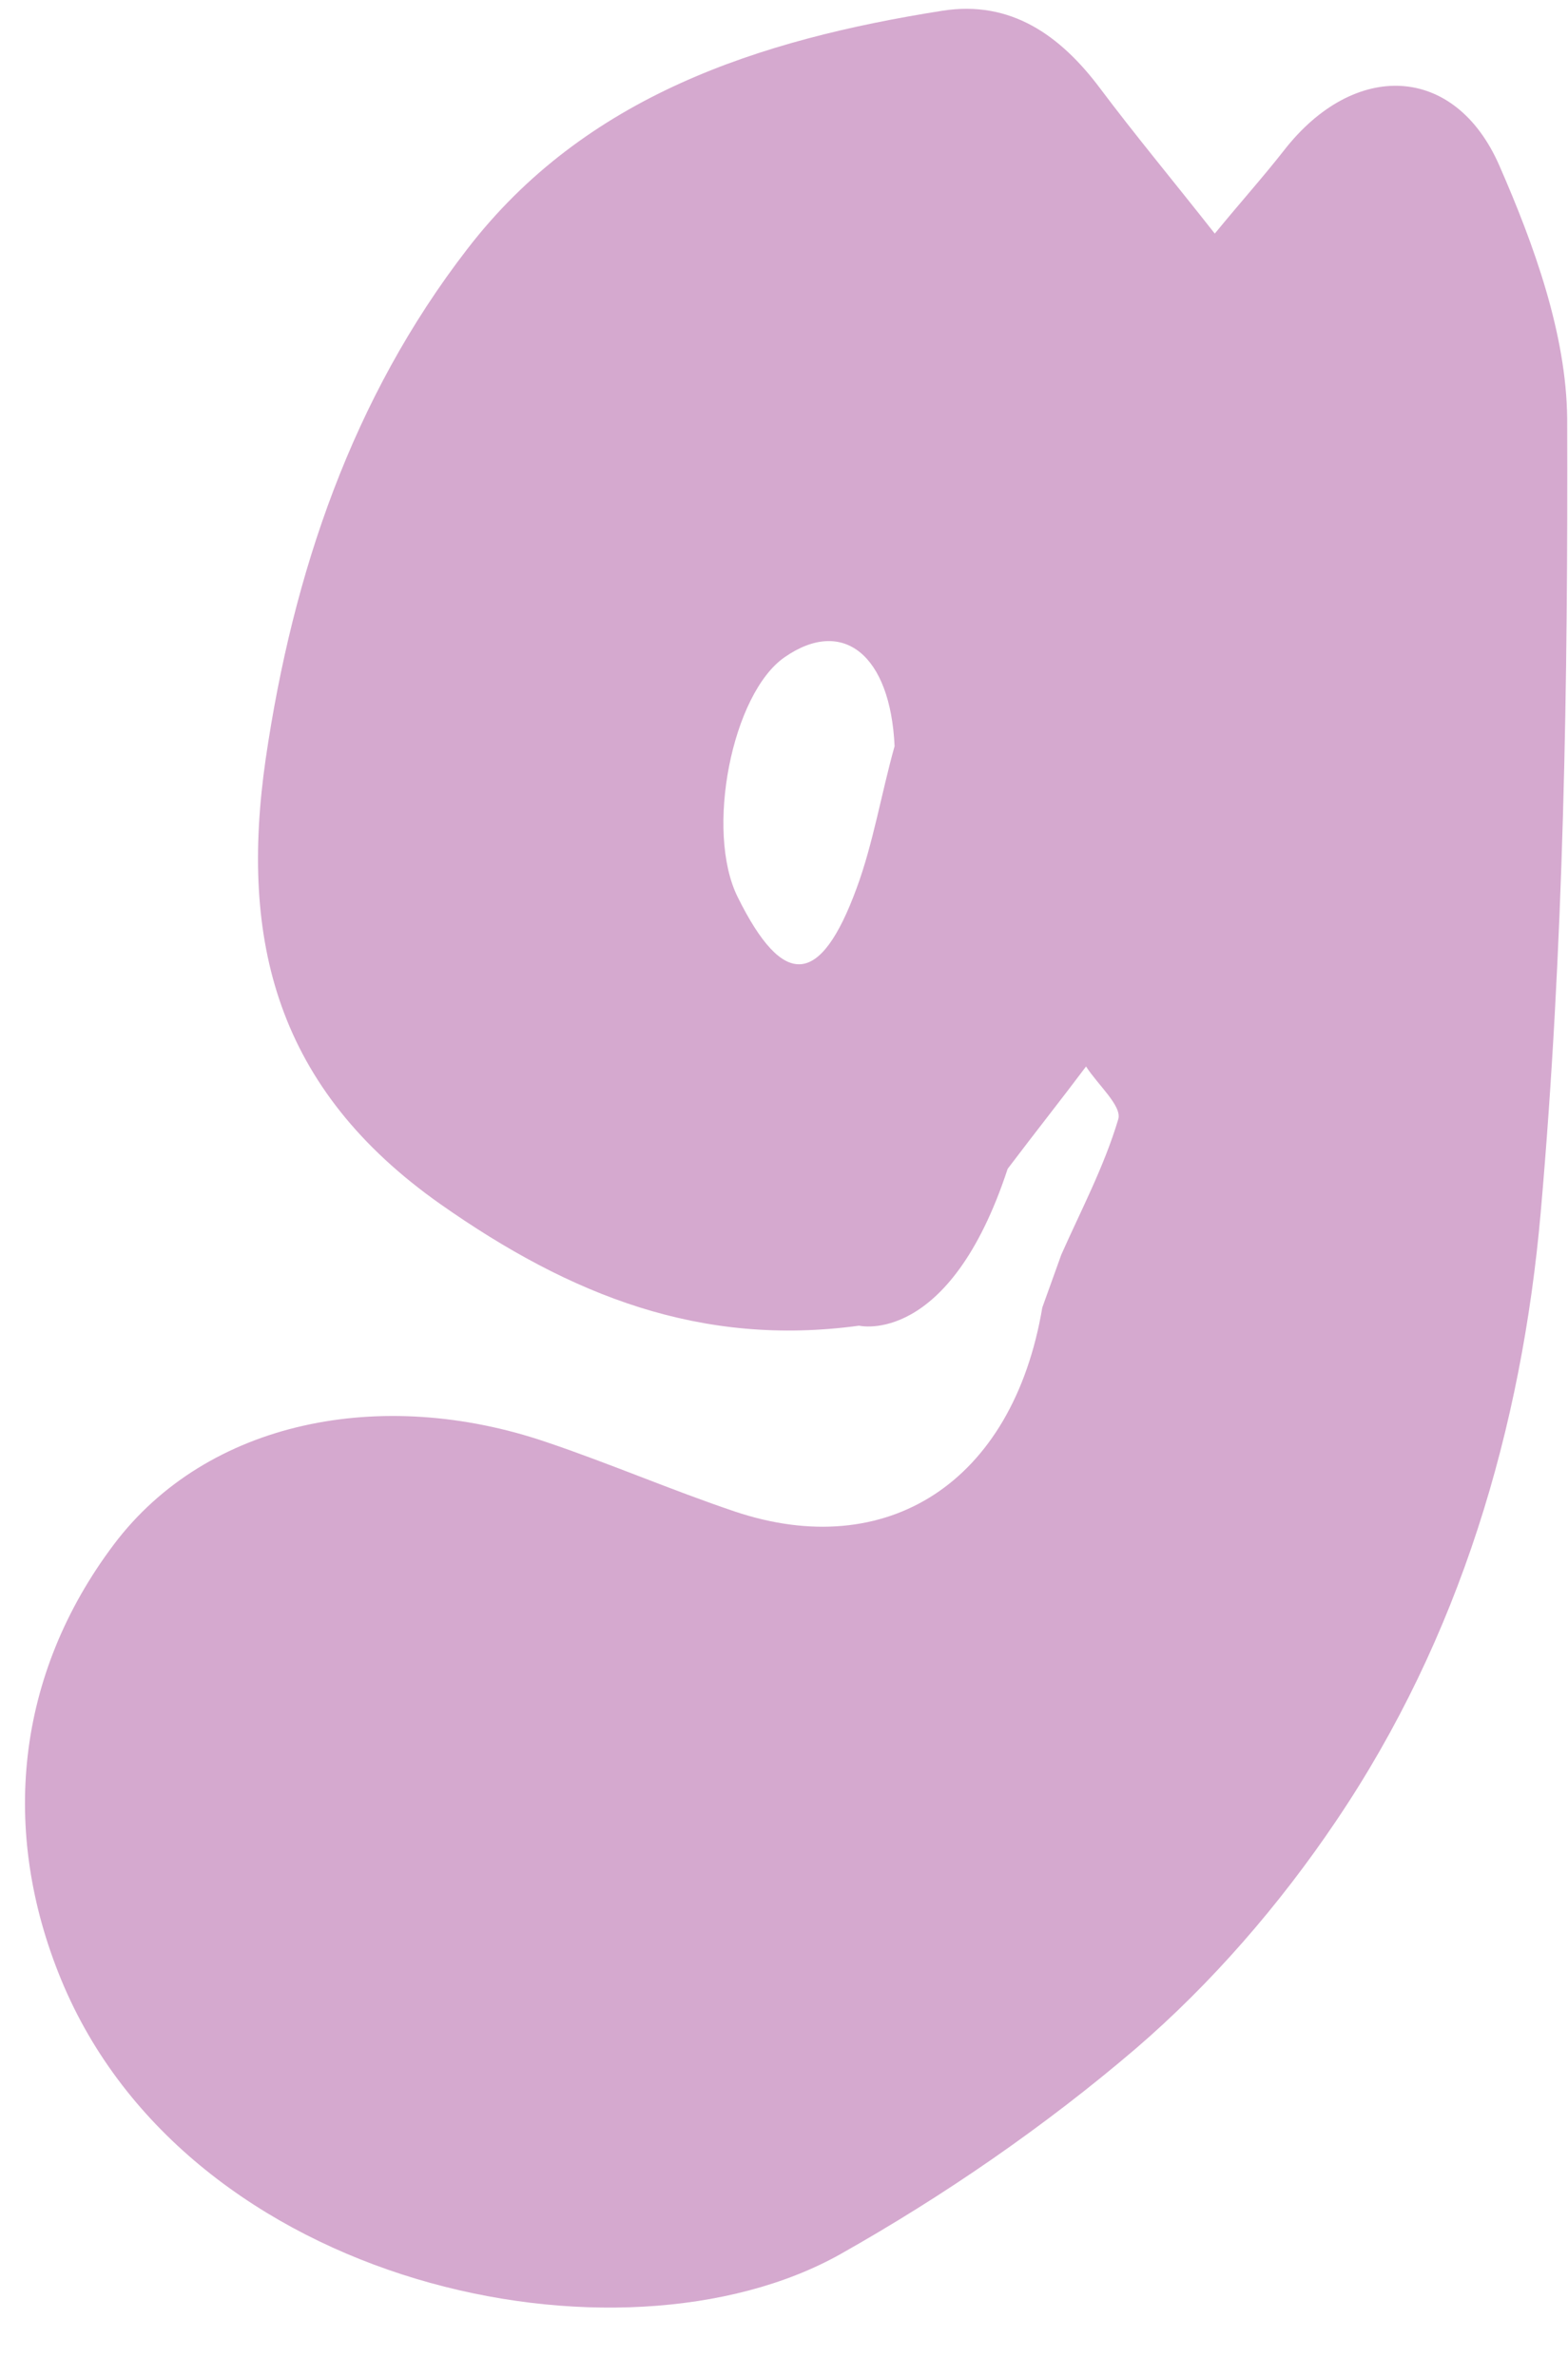 <?xml version="1.0" encoding="UTF-8" standalone="no"?><svg xmlns="http://www.w3.org/2000/svg" xmlns:xlink="http://www.w3.org/1999/xlink" fill="#000000" height="288" preserveAspectRatio="xMidYMid meet" version="1" viewBox="155.9 116.1 190.0 288.0" width="190" zoomAndPan="magnify"><g id="change1_1"><path d="M337.6,136.2c-5.4-12.4-17.6-12.8-26.1-1.9c-2.5,3.2-5.2,6.2-8.4,10.1c-5.2-6.6-9.7-12-13.9-17.6 c-4.8-6.4-10.8-10.7-19.1-9.4c-22.2,3.5-43.3,10.3-57.6,28.9c-13.9,18-21.1,39.2-24.4,61.7c-3.2,22.1,1.3,40,21.2,54 c15.8,11.1,31.6,17.3,50.7,14.7c0,0,10.9,2.6,18-19c3.4-4.5,6.5-8.4,9.5-12.4c1.4,2.2,4.4,4.8,3.9,6.4c-1.7,5.7-4.5,11-6.9,16.4 l-2.3,6.4c-3.6,21.3-18.9,30.9-37.3,24.7c-7.7-2.6-15.1-5.8-22.8-8.4c-20-6.8-41.1-2.6-52.4,12.4c-11.9,15.8-13.8,34.7-6.4,52.7 c15.4,37.4,67.8,48.2,94.4,33.3c12.6-7.1,24.8-15.5,35.8-24.9c9.2-7.9,17.5-17.5,24.3-27.6c15-22.2,22.5-47.6,24.8-73.8 c2.8-31.9,3.3-64,3.2-96.1C345.7,156.6,341.8,145.8,337.6,136.2z M259.7,223.7c-4.4,12-8.9,12.2-14.4,1.1c-4-8-0.7-24.7,5.7-29.1 c7.1-4.9,12.8-0.2,13.3,10.8C262.7,212.2,261.7,218.3,259.7,223.7z" fill="#d5a9cf"/></g></svg>